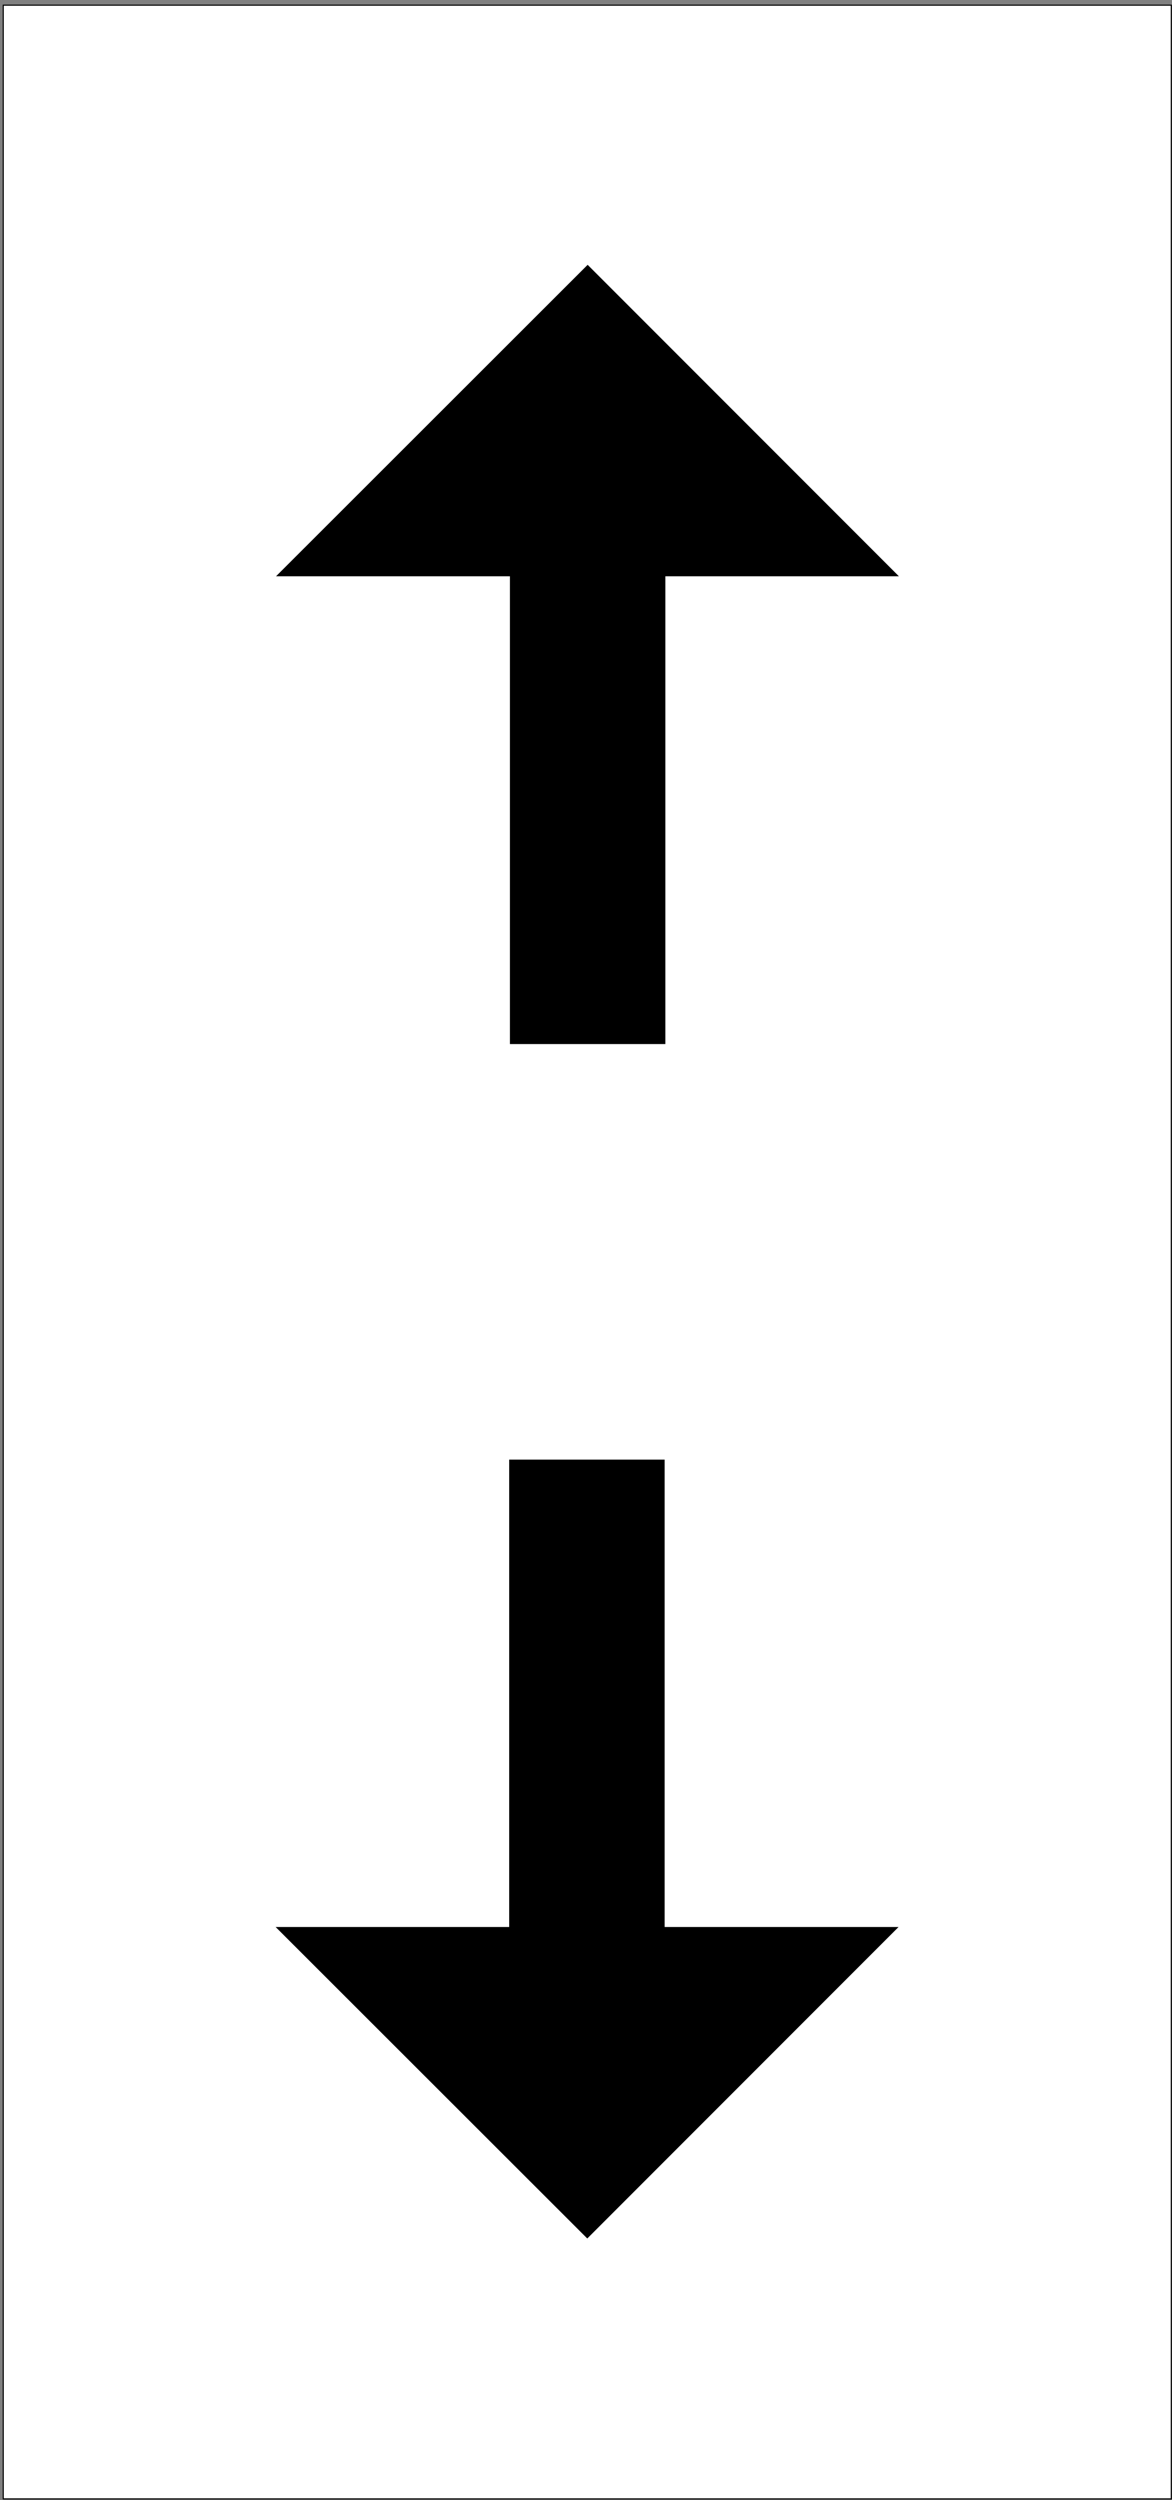 <?xml version="1.0" encoding="utf-8"?>
<!-- Generator: Adobe Illustrator 11.0, SVG Export Plug-In  -->
<!DOCTYPE svg PUBLIC "-//W3C//DTD SVG 1.0//EN"    "http://www.w3.org/TR/2001/REC-SVG-20010904/DTD/svg10.dtd">
<svg  xmlns="http://www.w3.org/2000/svg" xmlns:xlink="http://www.w3.org/1999/xlink" xmlns:a="http://ns.adobe.com/AdobeSVGViewerExtensions/3.0/"
	 width="228" height="486" viewBox="-0.524 -0.9 228 486" xml:space="preserve">
	<rect x="-0.524" y="-0.9" width="228" height="486" fill="#808080" stroke="none"/>
	<defs>
	</defs>
	<g>
		<rect x="0.108" y="0.108" fill="#FFFFFF" stroke="#000000" stroke-width="0.216" width="227.232" height="484.776"/> 
		<polygon points="174.276,373.716 113.724,434.268 53.1,373.716 98.532,373.716 98.532,282.852 128.772,282.852 128.772,373.716 
			"/>
		<polygon points="53.172,111.132 113.796,50.58 174.348,111.132 128.916,111.132 128.916,202.068 98.676,202.068 98.676,111.132 
			"/>
	</g>
</svg>
